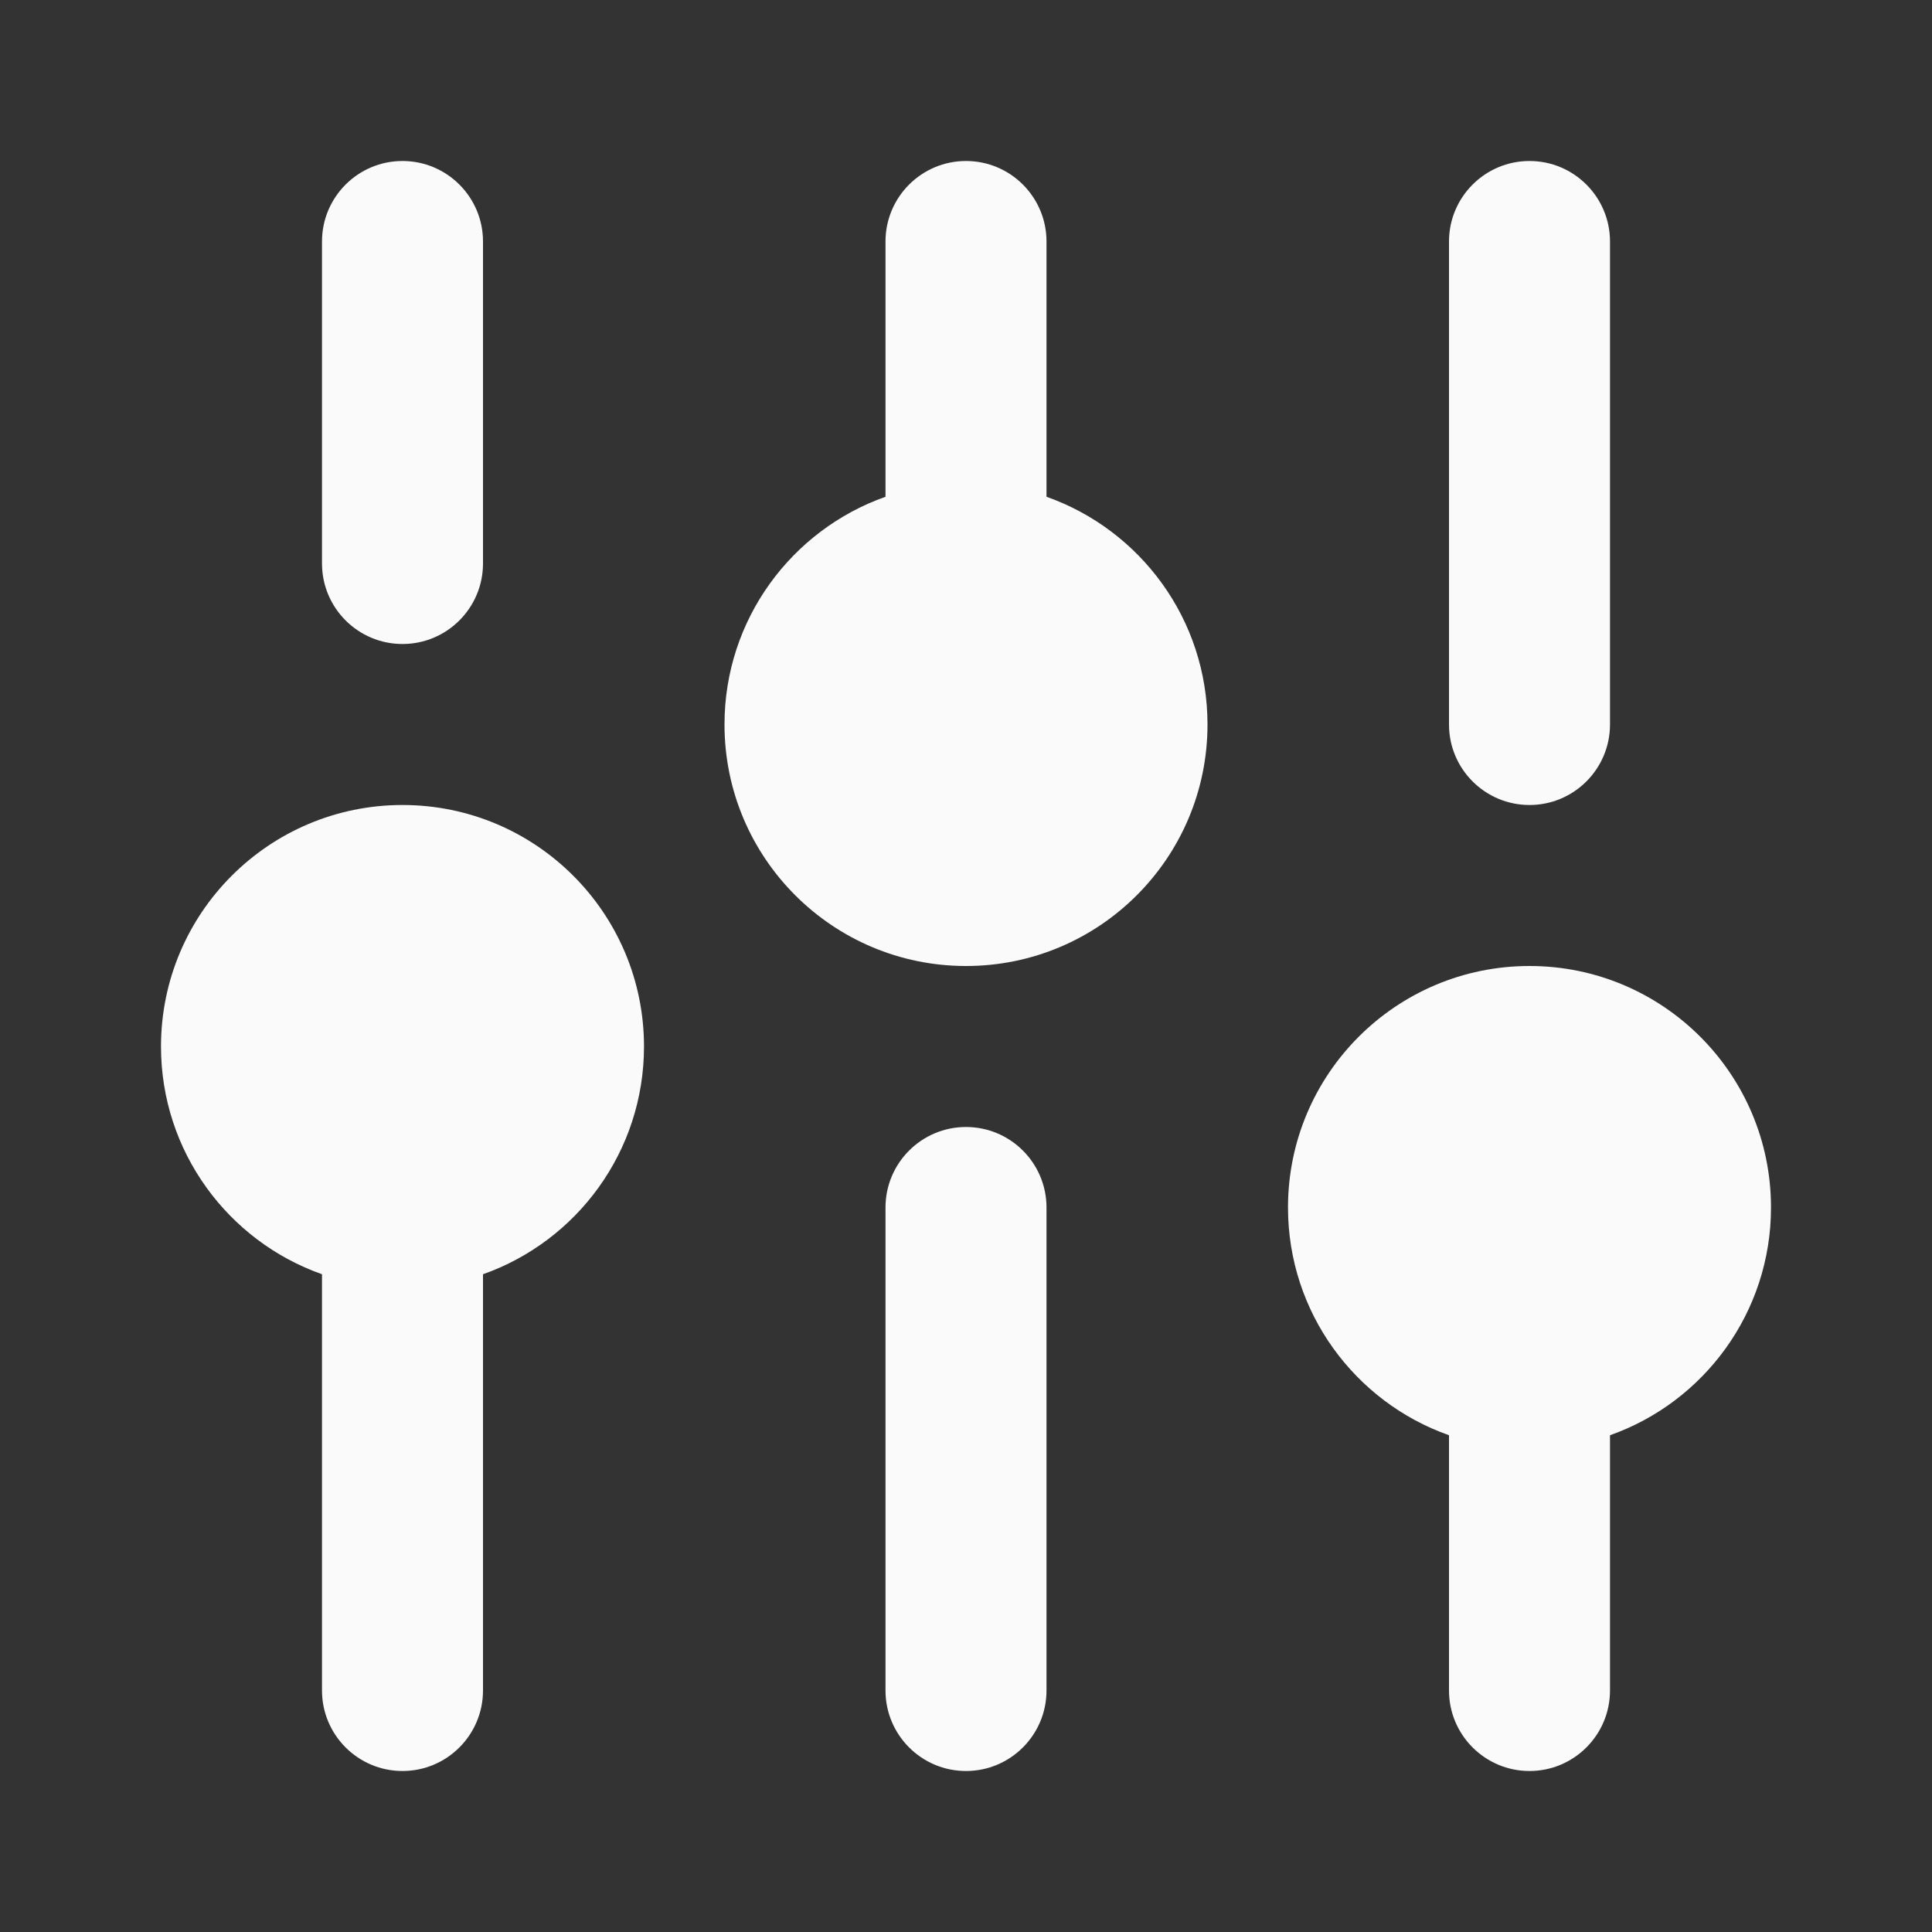 <svg width="24" height="24" viewBox="0 0 24 24" fill="none" xmlns="http://www.w3.org/2000/svg">
<rect x="0" y="0" width="24" height="24" fill="#333333" stroke="none"/>
<path d="M5 2C5.552 2 6 2.448 6 3V7C6 7.552 5.552 8 5 8C4.448 8 4 7.552 4 7V3C4 2.448 4.448 2 5 2Z" fill="#FAFAFA"/>
<path fill-rule="evenodd" clip-rule="evenodd" d="M6 15.829C7.165 15.418 8 14.306 8 13C8 11.343 6.657 10 5 10C3.343 10 2 11.343 2 13C2 14.306 2.835 15.418 4 15.829L4 21C4 21.552 4.448 22 5 22C5.552 22 6 21.552 6 21L6 15.829Z" fill="#FAFAFA"/>
<path d="M13 15C13 14.448 12.552 14 12 14C11.448 14 11 14.448 11 15V21C11 21.552 11.448 22 12 22C12.552 22 13 21.552 13 21V15Z" fill="#FAFAFA"/>
<path fill-rule="evenodd" clip-rule="evenodd" d="M12 2C12.552 2 13 2.448 13 3V6.171C14.165 6.583 15 7.694 15 9C15 10.657 13.657 12 12 12C10.343 12 9 10.657 9 9C9 7.694 9.835 6.583 11 6.171V3C11 2.448 11.448 2 12 2Z" fill="#FAFAFA"/>
<path fill-rule="evenodd" clip-rule="evenodd" d="M22 15C22 16.306 21.165 17.418 20 17.829V21C20 21.552 19.552 22 19 22C18.448 22 18 21.552 18 21V17.829C16.835 17.418 16 16.306 16 15C16 13.343 17.343 12 19 12C20.657 12 22 13.343 22 15Z" fill="#FAFAFA"/>
<path d="M19 2C19.552 2 20 2.448 20 3V9C20 9.552 19.552 10 19 10C18.448 10 18 9.552 18 9V3C18 2.448 18.448 2 19 2Z" fill="#FAFAFA"/>
</svg>
